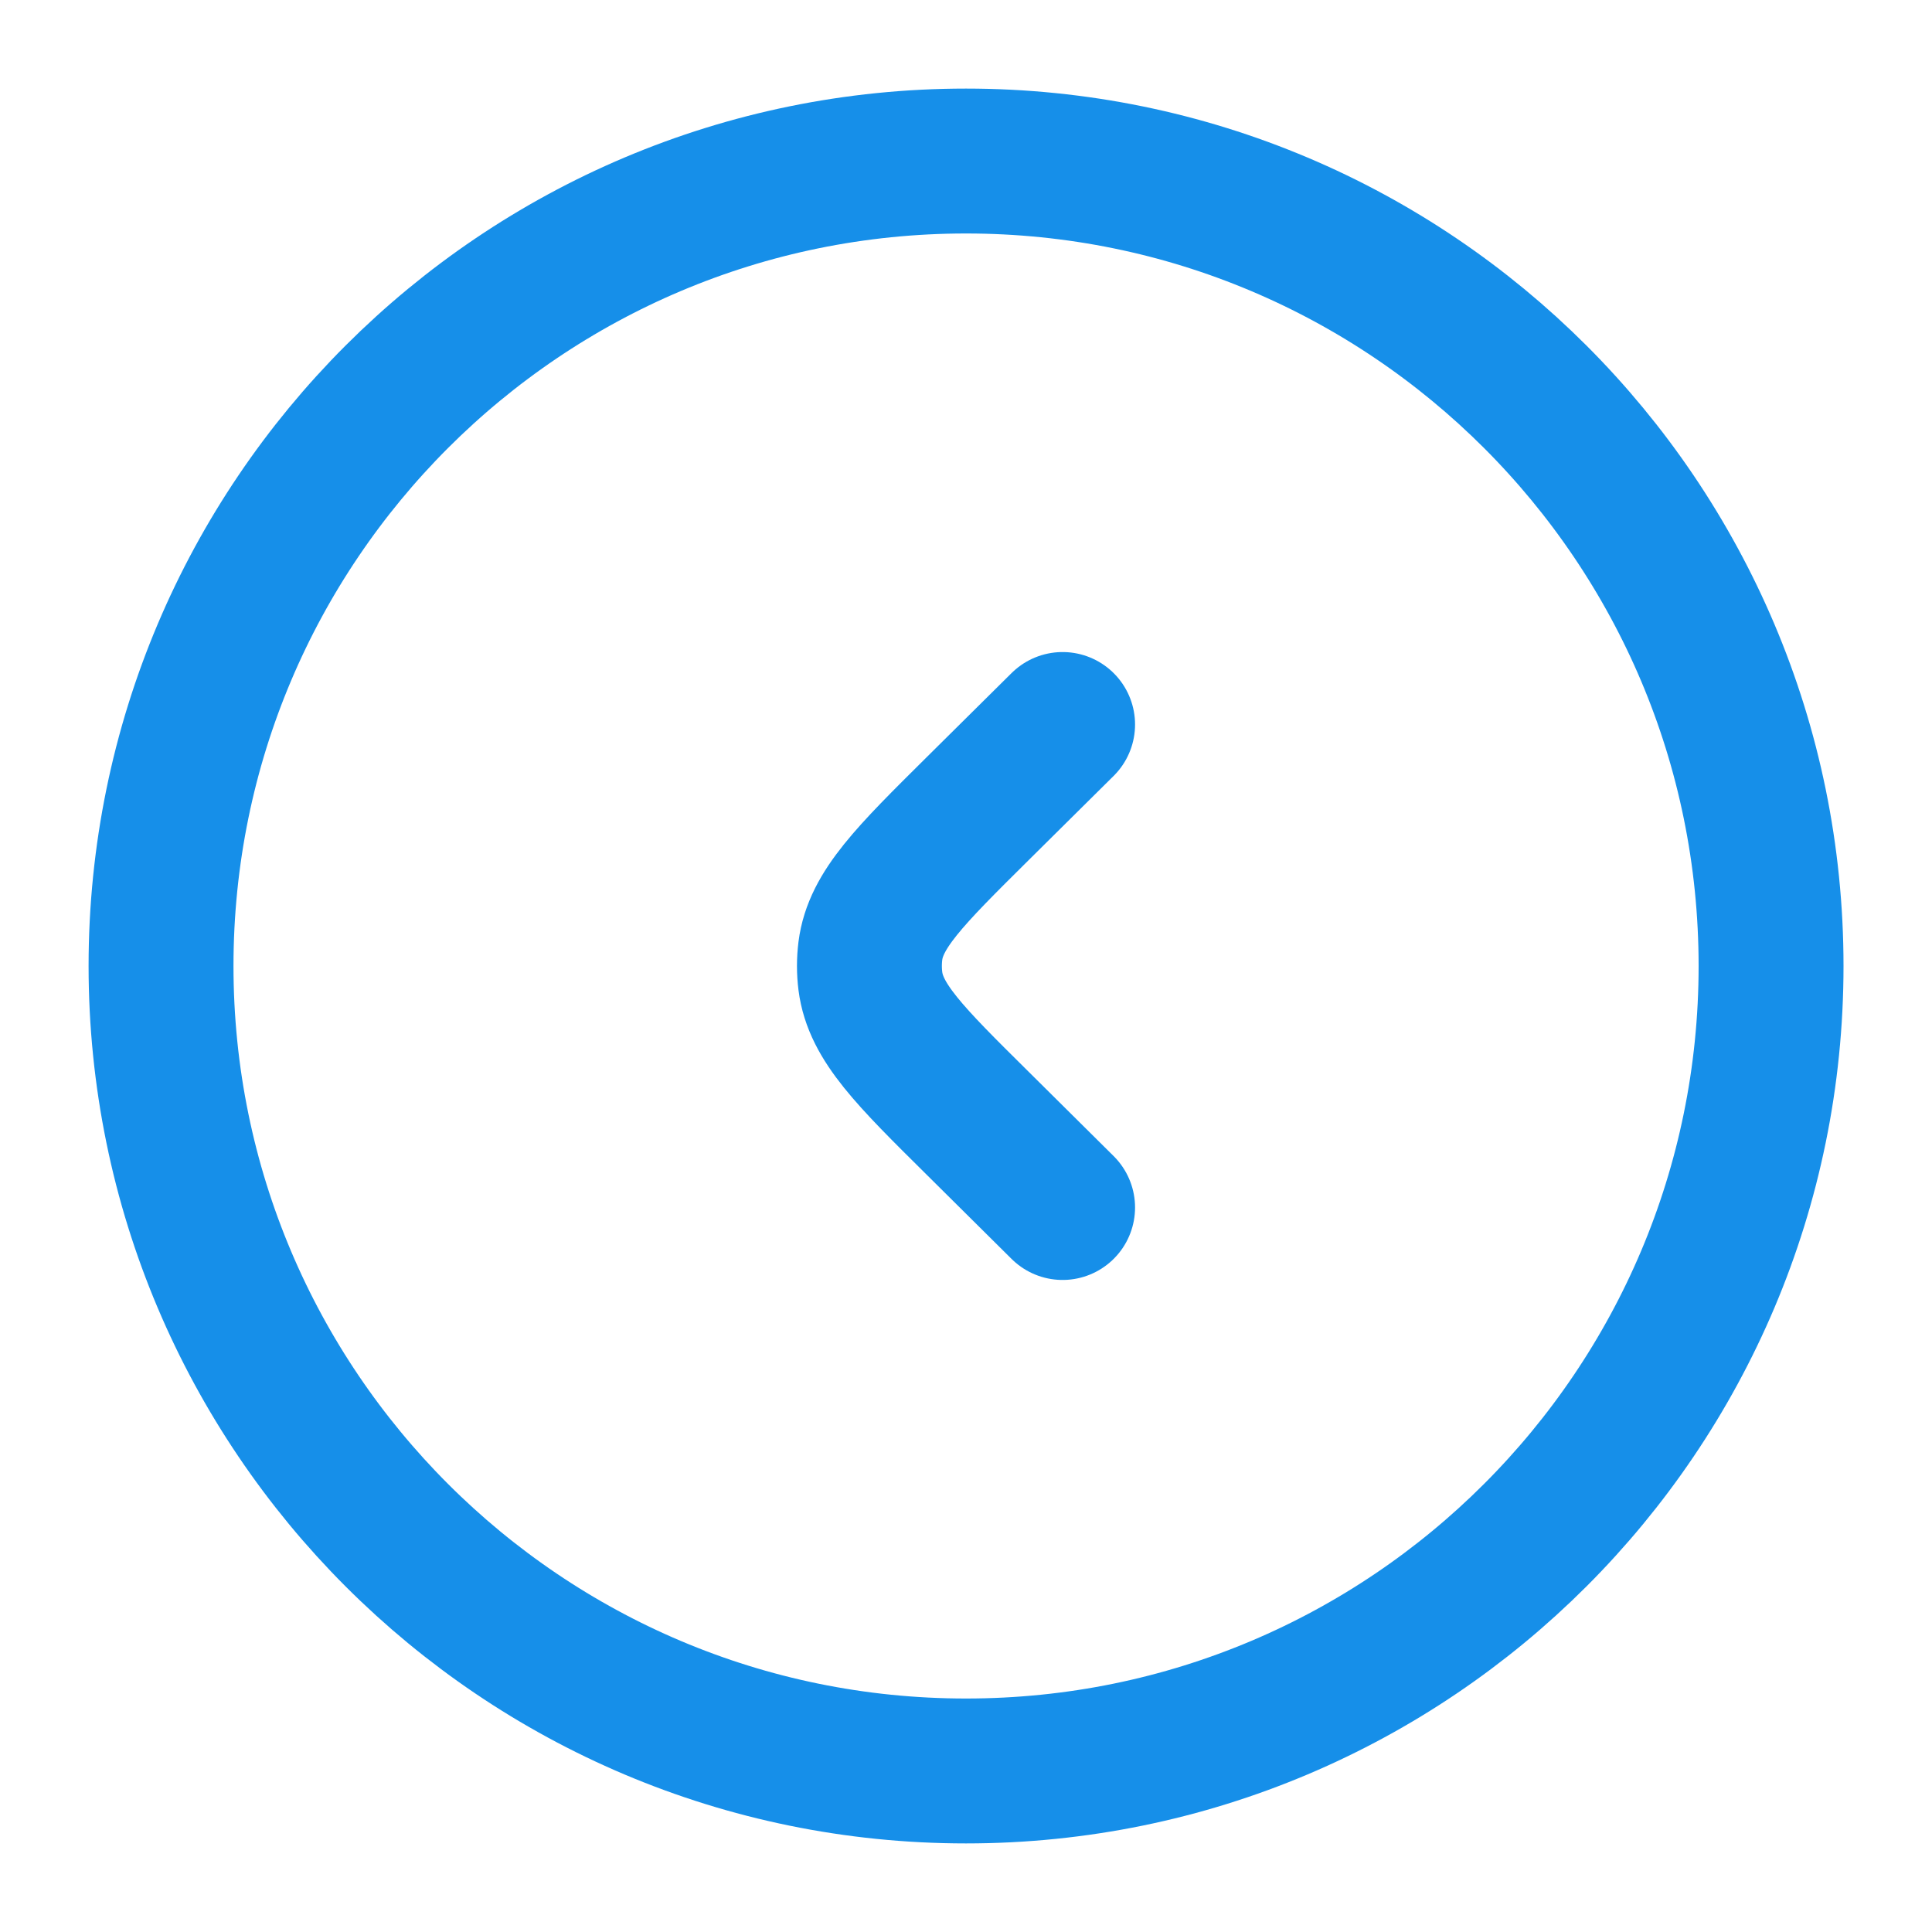 <svg width="20" height="20" viewBox="0 0 20 20" fill="none" xmlns="http://www.w3.org/2000/svg">
<g clip-path="url(#clip0_271_7378)">
<path d="M11 7.5L10.119 8.373C9.416 9.07 9.064 9.419 9.01 9.843C8.997 9.947 8.997 10.053 9.01 10.156C9.064 10.581 9.416 10.93 10.119 11.626L11 12.5M1.667 10C1.667 14.602 5.398 18.333 10 18.333C14.602 18.333 18.334 14.602 18.334 10C18.334 5.397 14.602 1.667 10 1.667C5.398 1.667 1.667 5.397 1.667 10Z" stroke="#168FE9" stroke-width="1.5" stroke-linecap="round"/>
</g>
<defs>
<clipPath id="clip0_271_7378">
<rect width="20" height="20" fill="white"/>
</clipPath>
</defs>
</svg>
